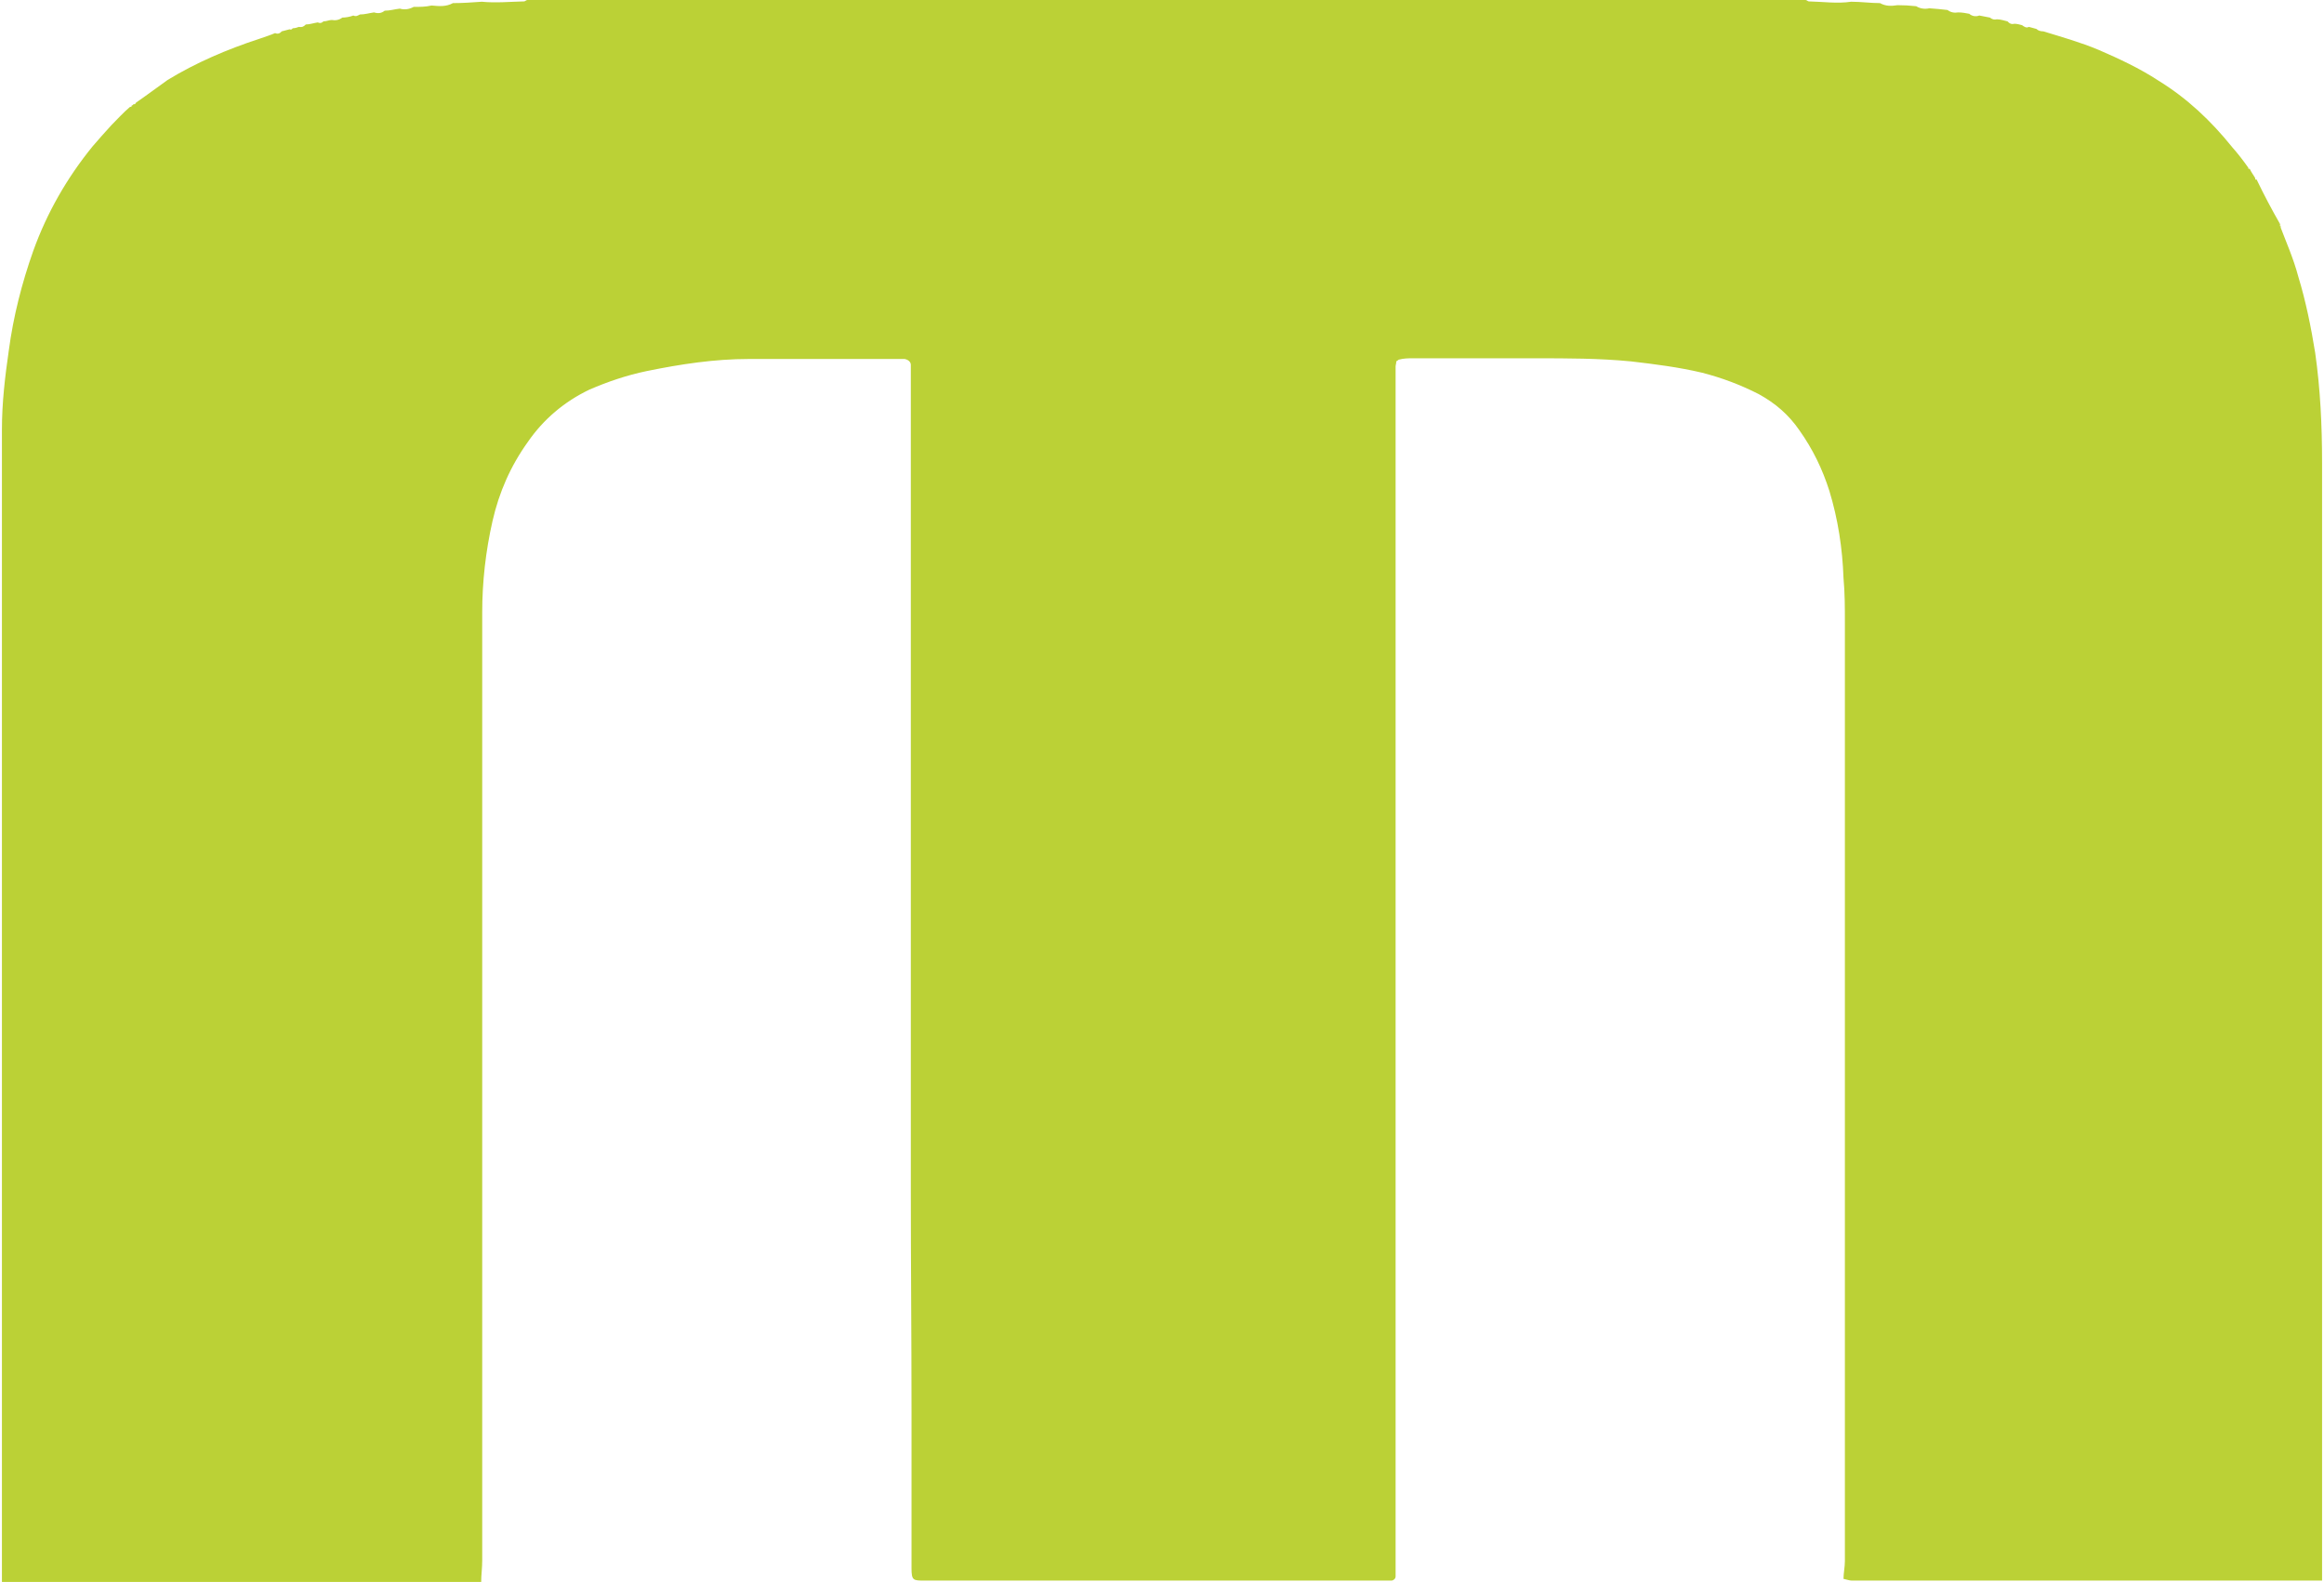 <?xml version="1.0" encoding="UTF-8"?> <svg xmlns="http://www.w3.org/2000/svg" xmlns:xlink="http://www.w3.org/1999/xlink" xml:space="preserve" width="307px" height="209px" version="1.1" style="shape-rendering:geometricPrecision; text-rendering:geometricPrecision; image-rendering:optimizeQuality; fill-rule:evenodd; clip-rule:evenodd" viewBox="0 0 67.34 45.92"> <defs> <style type="text/css"> .fil0 {fill:#BBD136} </style> </defs> <g id="Слой_x0020_1">  <path class="fil0" d="M66.09 6.48c0.2,0.53 0.42,1.02 0.56,1.55 0.22,0.72 0.37,1.47 0.49,2.21 0.15,1.05 0.2,2.11 0.2,3.2l0 31.83c0,0.2 0,0.41 0,0.61 -0.21,0 -0.45,0 -0.67,0l-12.51 0c-0.14,0 -0.31,0 -0.47,0 -0.07,0 -0.14,-0.03 -0.24,-0.05 0,-0.16 0.04,-0.35 0.04,-0.51l0 -27.25c0,-0.42 0,-0.86 -0.04,-1.29 -0.03,-0.86 -0.16,-1.71 -0.41,-2.53 -0.2,-0.63 -0.48,-1.21 -0.87,-1.76 -0.31,-0.45 -0.69,-0.78 -1.18,-1.05 -0.53,-0.27 -1.06,-0.47 -1.64,-0.62 -0.67,-0.16 -1.38,-0.25 -2.07,-0.33 -0.92,-0.09 -1.85,-0.09 -2.76,-0.09 -1.2,0 -2.4,0 -3.58,0 -0.12,0 -0.25,0 -0.4,0.04 0,0 -0.05,0.04 -0.07,0.05 0,0.06 -0.02,0.11 -0.02,0.15l0 34.53c0,0.2 0,0.39 0,0.59 0,0.07 -0.07,0.12 -0.12,0.12 -0.18,0 -0.35,0 -0.51,0l-13.04 0c-0.33,0 -0.38,0 -0.38,-0.36l0 -4.56c0,-2.12 -0.02,-4.26 -0.02,-6.37 0,-1.87 0,-3.74 0,-5.61l0 -5.92c0,-1.89 0,-3.8 0,-5.67 0,-1.96 0,-3.92 0,-5.88 0,-0.33 0,-0.62 0,-0.92 0,-0.08 -0.07,-0.15 -0.18,-0.17l-4.52 0c-1,0 -1.98,0.15 -2.96,0.35 -0.58,0.12 -1.14,0.31 -1.67,0.54 -0.73,0.35 -1.33,0.86 -1.78,1.51 -0.51,0.71 -0.84,1.47 -1.03,2.3 -0.2,0.88 -0.3,1.77 -0.3,2.66l0 27.52c0,0.22 -0.03,0.42 -0.03,0.62 -0.15,0 -0.29,0 -0.46,0l-12.98 0c-0.16,0 -0.31,0 -0.47,0 0,-0.18 0,-0.35 0,-0.51l0 -32.94c0,-0.78 0.09,-1.54 0.2,-2.3 0.13,-0.98 0.38,-1.96 0.71,-2.89 0.4,-1.11 0.98,-2.12 1.72,-3.03 0.17,-0.2 0.35,-0.4 0.55,-0.62 0.18,-0.18 0.34,-0.36 0.54,-0.53l0.04 0 0 -0.03c0,0 0.05,-0.02 0.05,-0.04 0.04,0 0.08,-0.02 0.08,-0.05 0.32,-0.22 0.61,-0.44 0.92,-0.66 0.82,-0.5 1.73,-0.89 2.65,-1.19 0.17,-0.06 0.33,-0.11 0.47,-0.17 0.08,0.04 0.15,0 0.19,-0.05 0.07,-0.02 0.16,-0.04 0.23,-0.06 0.04,0.02 0.07,0 0.09,-0.03 0.06,0 0.13,-0.02 0.18,-0.04 0.1,0.02 0.15,-0.02 0.2,-0.07 0.11,0 0.22,-0.04 0.35,-0.06 0.07,0.04 0.14,0 0.16,-0.03 0.09,0 0.17,-0.04 0.24,-0.04 0.11,0.02 0.22,0 0.31,-0.07 0.09,0 0.22,-0.02 0.32,-0.06 0.08,0.04 0.13,0 0.19,-0.03 0.14,0 0.27,-0.04 0.41,-0.06 0.13,0.04 0.22,0.02 0.31,-0.05 0.15,0 0.27,-0.04 0.44,-0.06 0.13,0.04 0.27,0.02 0.4,-0.05 0.18,0 0.34,0 0.52,-0.04 0.22,0.02 0.42,0.04 0.62,-0.07 0.29,0 0.55,-0.02 0.84,-0.04 0.4,0.04 0.81,0 1.23,-0.01 0.02,0 0.06,-0.04 0.09,-0.04 0.18,0 0.37,0 0.56,0l35.97 0c0.2,0 0.39,0 0.57,0 0.03,0 0.07,0.04 0.09,0.04 0.42,0.01 0.83,0.07 1.23,0.01 0.29,0 0.57,0.04 0.84,0.04 0.16,0.09 0.32,0.09 0.51,0.06 0.18,0 0.36,0.01 0.54,0.03 0.11,0.07 0.25,0.09 0.38,0.06 0.17,0.01 0.35,0.03 0.53,0.05 0.09,0.07 0.2,0.09 0.31,0.07 0.11,0 0.22,0.02 0.32,0.04 0.08,0.07 0.19,0.09 0.29,0.05 0.11,0.02 0.22,0.04 0.31,0.06 0.06,0.05 0.13,0.07 0.2,0.05 0.11,0 0.22,0.04 0.31,0.06 0.06,0.07 0.13,0.09 0.2,0.07 0.07,0 0.15,0.02 0.22,0.04 0.07,0.05 0.13,0.09 0.2,0.05 0.07,0.02 0.14,0.04 0.22,0.06 0.05,0.05 0.12,0.07 0.2,0.07 0.52,0.16 1.09,0.32 1.61,0.54 0.6,0.26 1.18,0.53 1.73,0.89 0.83,0.51 1.52,1.16 2.14,1.93 0.16,0.18 0.33,0.4 0.47,0.6l0 0.03 0.04 0c0.05,0.11 0.11,0.18 0.16,0.27l0 0.04 0.04 0c0.22,0.46 0.45,0.89 0.69,1.31l0 0.07 0.02 0 -0.06 -0.11z"></path> </g> </svg> 